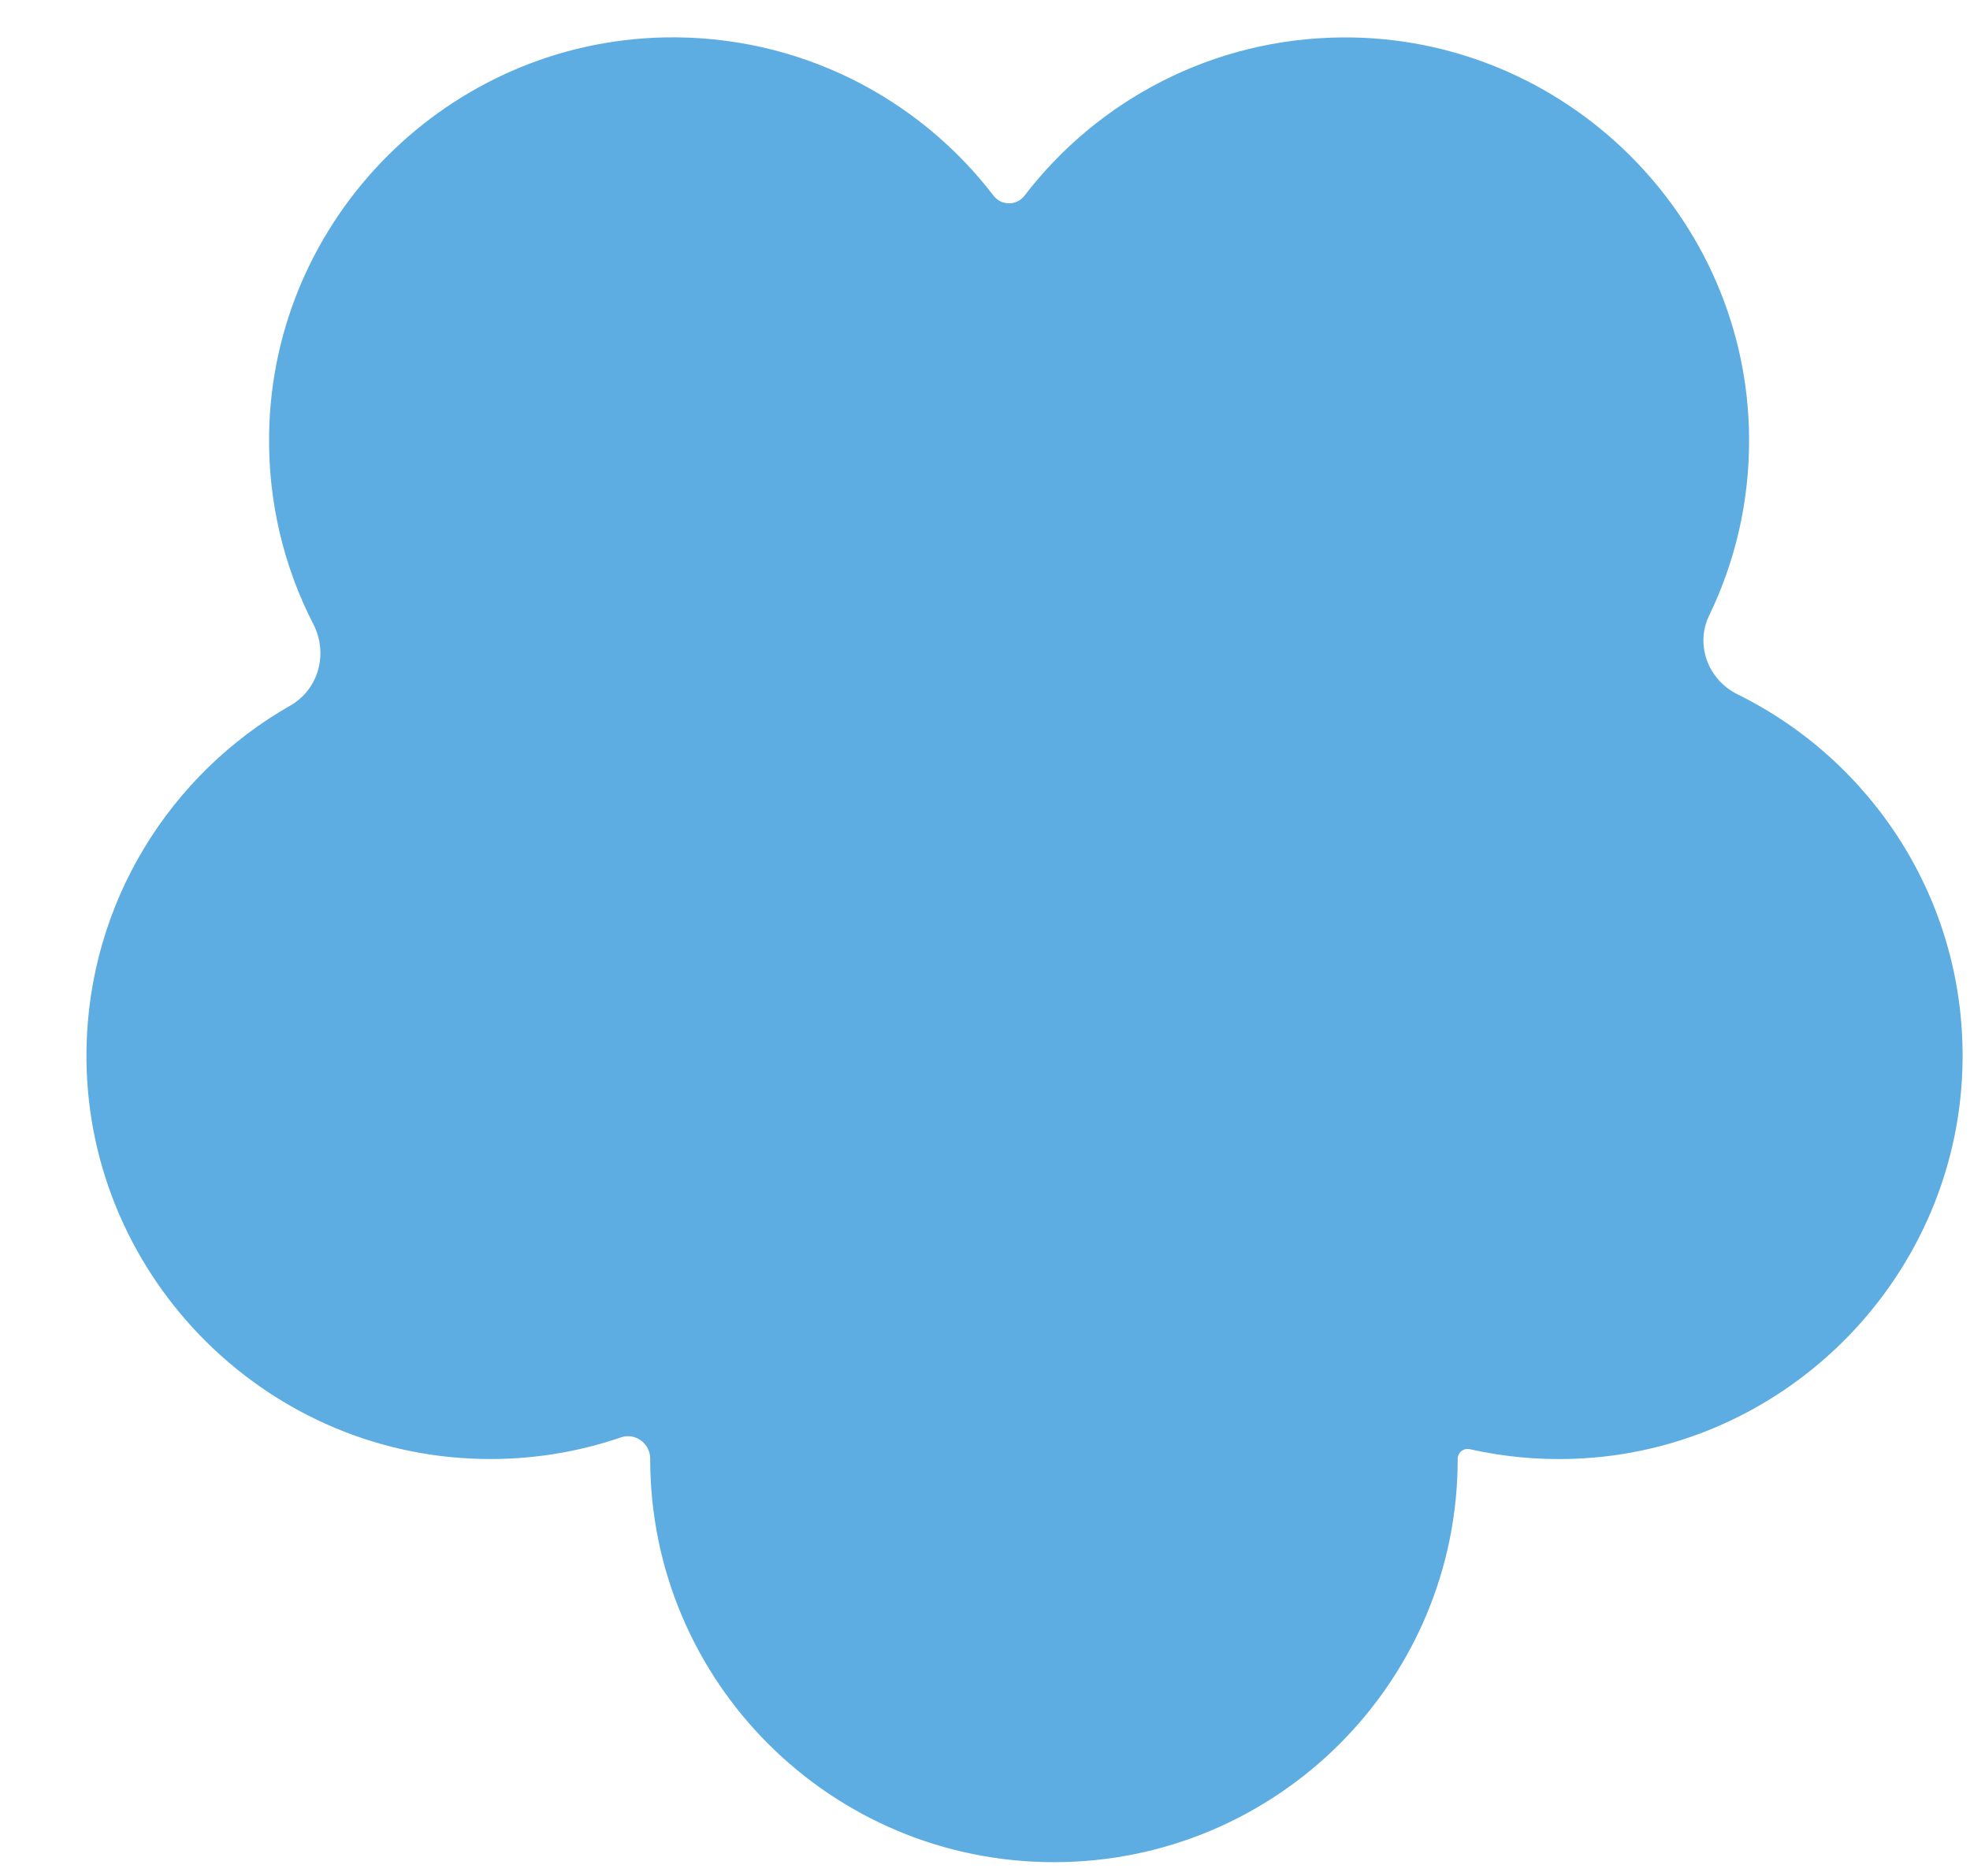 <svg width="21" height="20" viewBox="0 0 21 20" fill="none" xmlns="http://www.w3.org/2000/svg">
<path d="M18.22 6.561C18.496 5.99 18.649 5.35 18.645 4.673C18.633 2.31 16.678 0.383 14.312 0.399C12.93 0.408 11.703 1.067 10.921 2.086C10.838 2.195 10.675 2.195 10.591 2.086C9.787 1.037 8.51 0.369 7.078 0.399C4.781 0.449 2.912 2.319 2.869 4.613C2.855 5.35 3.027 6.045 3.341 6.656C3.5 6.966 3.398 7.349 3.095 7.522C1.816 8.251 0.948 9.616 0.922 11.185C0.883 13.541 2.777 15.506 5.136 15.554C5.656 15.565 6.156 15.483 6.62 15.324C6.773 15.272 6.931 15.389 6.931 15.551C6.931 15.553 6.931 15.554 6.931 15.555C6.931 17.929 8.858 19.853 11.235 19.853C13.612 19.853 15.539 17.929 15.539 15.555C15.539 15.555 15.539 15.554 15.539 15.554C15.539 15.486 15.601 15.435 15.667 15.45C16.019 15.529 16.387 15.566 16.766 15.553C19.059 15.475 20.903 13.583 20.921 11.291C20.935 9.586 19.953 8.108 18.521 7.402C18.208 7.247 18.068 6.875 18.22 6.561H18.22Z" fill="#5DADE2"/>
</svg>
